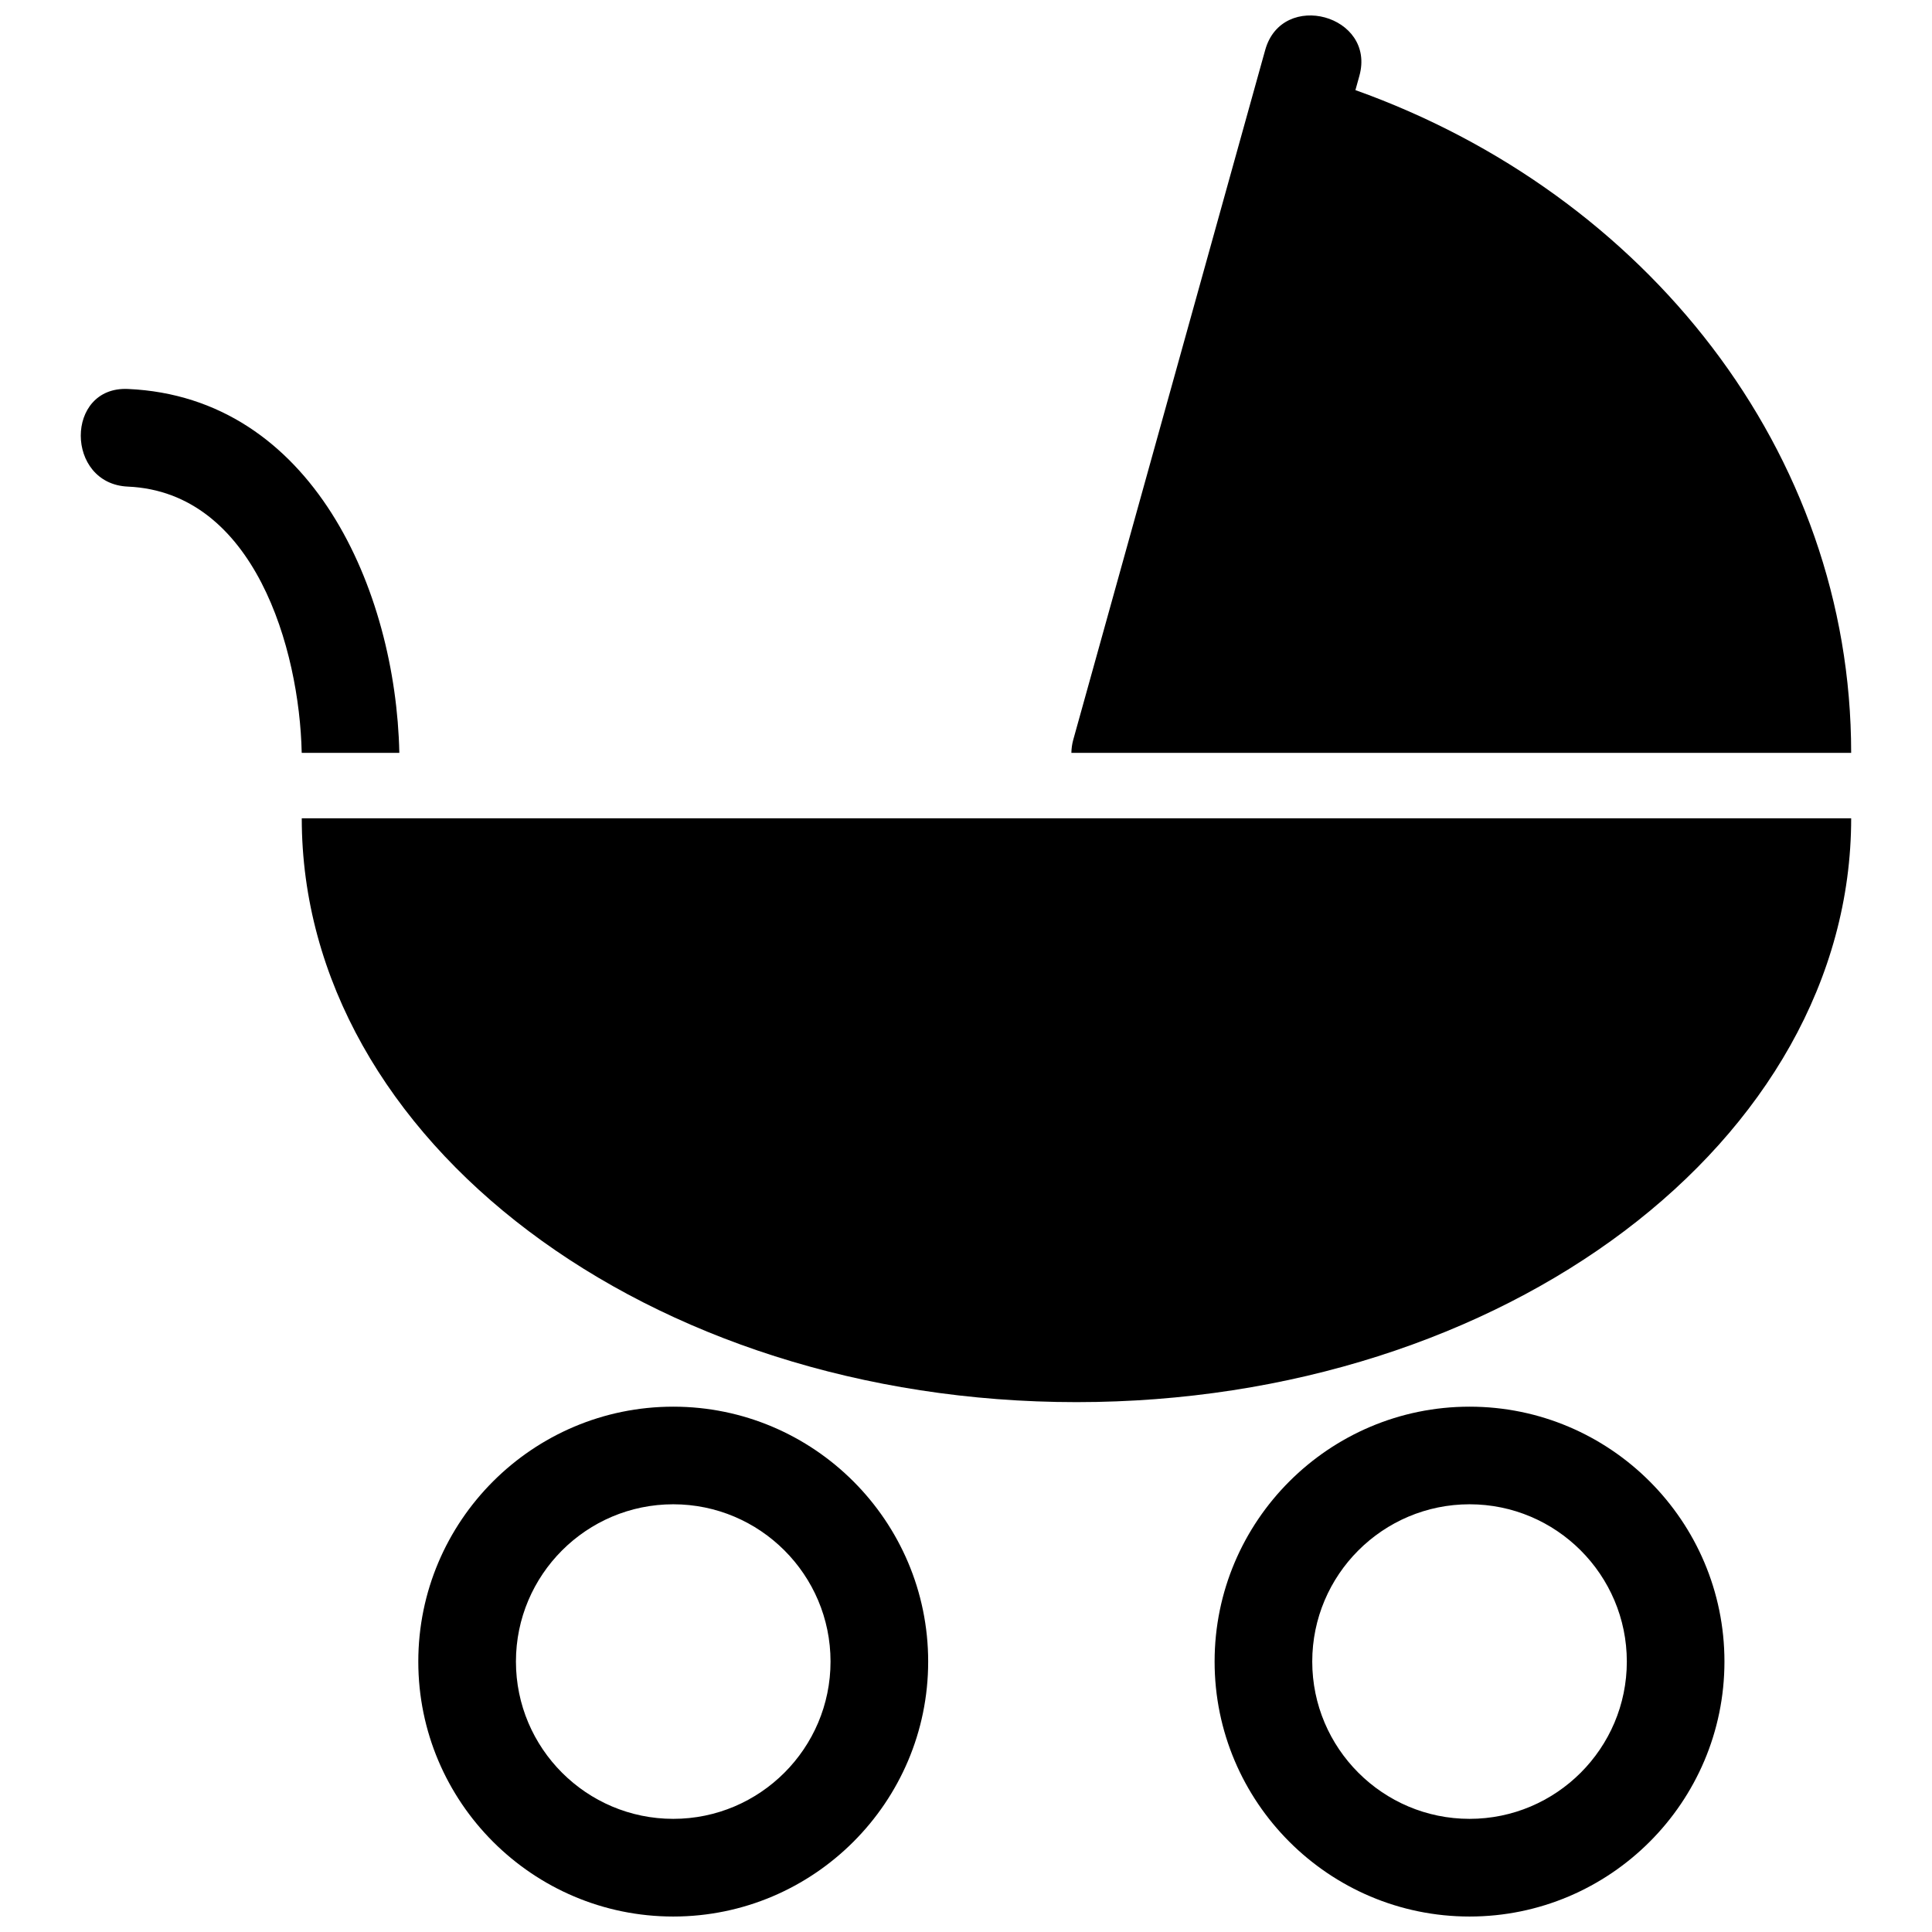 <?xml version="1.0" encoding="UTF-8"?>
<!-- Uploaded to: ICON Repo, www.iconrepo.com, Generator: ICON Repo Mixer Tools -->
<svg width="800px" height="800px" version="1.1" viewBox="144 144 512 512" xmlns="http://www.w3.org/2000/svg">
 <defs>
  <clipPath id="c">
   <path d="m254 516h136v135.9h-136z"/>
  </clipPath>
  <clipPath id="b">
   <path d="m465 516h136v135.9h-136z"/>
  </clipPath>
  <clipPath id="a">
   <path d="m427 148.09h208v195.91h-208z"/>
  </clipPath>
 </defs>
 <path d="m223.97 360.85c0 85.449 91.922 154.73 205.31 154.73 113.39 0 205.3-69.273 205.3-154.73z"/>
 <g clip-path="url(#c)">
  <path d="m322.42 651.9c-37.258 0-67.566-30.312-67.566-67.562 0-37.258 30.309-67.555 67.566-67.555 37.25 0 67.555 30.305 67.555 67.555s-30.305 67.562-67.555 67.562zm0-109.25c-22.988 0-41.691 18.695-41.691 41.68 0 22.984 18.703 41.684 41.691 41.684 22.984 0 41.68-18.707 41.68-41.684 0.004-22.98-18.695-41.68-41.68-41.68z"/>
 </g>
 <g clip-path="url(#b)">
  <path d="m533.45 651.9c-37.262 0-67.566-30.312-67.566-67.562 0-37.258 30.309-67.555 67.566-67.555 37.246 0 67.547 30.305 67.547 67.555-0.004 37.25-30.309 67.562-67.547 67.562zm0-109.25c-22.988 0-41.691 18.695-41.691 41.68 0 22.984 18.703 41.684 41.691 41.684 22.98 0 41.676-18.707 41.676-41.684-0.004-22.98-18.703-41.68-41.676-41.68z"/>
 </g>
 <path d="m223.97 343.51h25.852c0-0.031 0.004-0.055 0.004-0.09-0.938-42.84-22.98-94.188-71.93-96.34-16.688-0.734-16.617 25.145 0 25.875 33.574 1.473 45.453 43.047 46.059 70.461 0.004 0.031 0.012 0.062 0.016 0.094z"/>
 <g clip-path="url(#a)">
  <path d="m503.2 167.88c0.344-1.25 0.699-2.5 1.043-3.754 4.488-16.105-20.477-22.93-24.949-6.883-0.312 1.117-0.621 2.238-0.938 3.356-16.652 59.828-33.297 119.64-49.941 179.47-0.332 1.211-0.465 2.348-0.488 3.441h206.65c0-79.91-54.48-148.16-131.38-175.63z"/>
 </g>
</svg>